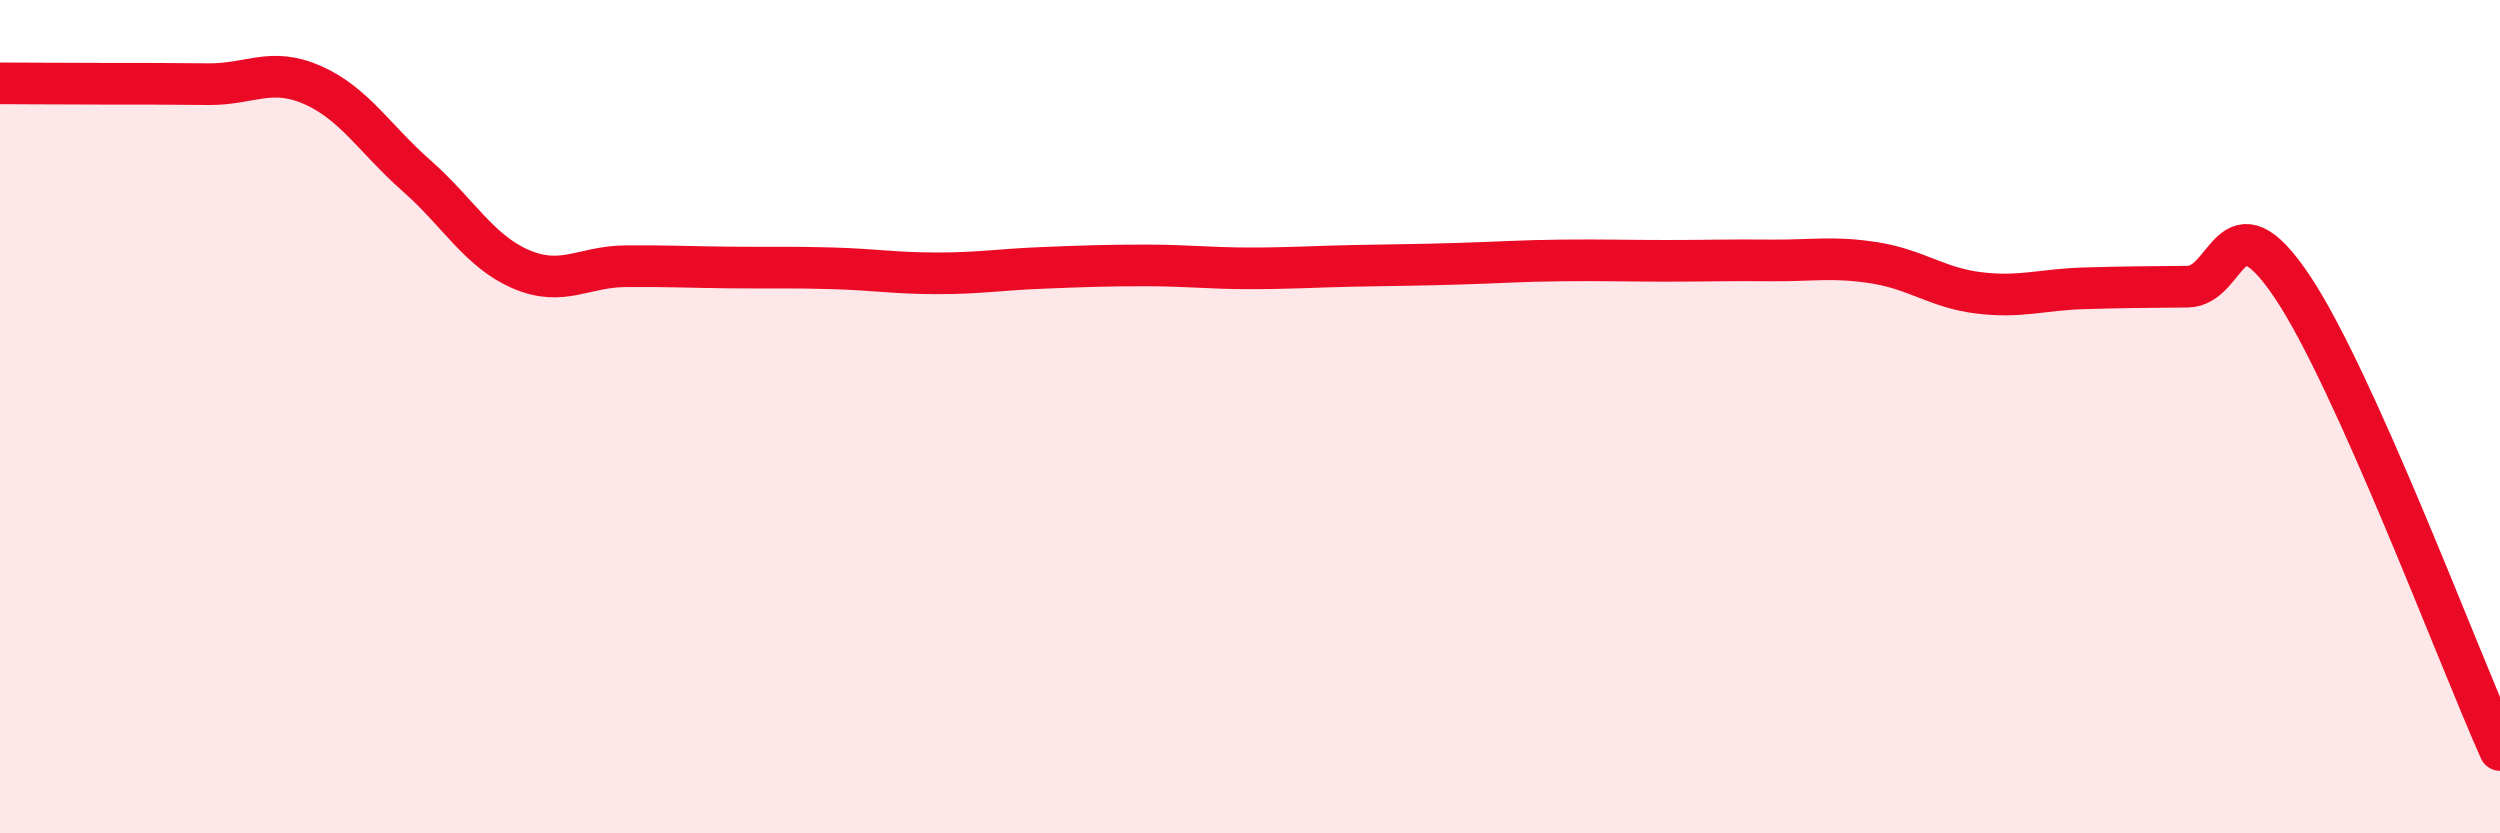 
    <svg width="60" height="20" viewBox="0 0 60 20" xmlns="http://www.w3.org/2000/svg">
      <path
        d="M 0,2 C 0.5,2 1.5,2.01 2.5,2.01 C 3.5,2.01 4,2.01 5,2.02 C 6,2.03 6.5,1.6 7.5,2.04 C 8.5,2.48 9,3.34 10,4.22 C 11,5.1 11.5,6.03 12.5,6.46 C 13.5,6.89 14,6.4 15,6.39 C 16,6.38 16.5,6.41 17.5,6.42 C 18.5,6.43 19,6.41 20,6.44 C 21,6.47 21.5,6.56 22.5,6.56 C 23.5,6.56 24,6.47 25,6.43 C 26,6.39 26.5,6.37 27.5,6.37 C 28.5,6.37 29,6.44 30,6.44 C 31,6.44 31.5,6.4 32.5,6.38 C 33.5,6.36 34,6.36 35,6.33 C 36,6.3 36.5,6.26 37.5,6.25 C 38.5,6.24 39,6.26 40,6.26 C 41,6.26 41.5,6.24 42.5,6.25 C 43.5,6.26 44,6.15 45,6.31 C 46,6.47 46.5,6.91 47.5,7.03 C 48.5,7.15 49,6.95 50,6.92 C 51,6.89 51.5,6.89 52.5,6.88 C 53.5,6.87 53.5,4.64 55,6.86 C 56.5,9.08 59,15.77 60,18L60 20L0 20Z"
        fill="#EB0A25"
        opacity="0.1"
        stroke-linecap="round"
        stroke-linejoin="round"
      />
      <path
        d="M 0,2 C 0.5,2 1.5,2.01 2.5,2.01 C 3.5,2.01 4,2.01 5,2.02 C 6,2.03 6.5,1.6 7.5,2.04 C 8.5,2.48 9,3.34 10,4.22 C 11,5.1 11.5,6.03 12.5,6.46 C 13.5,6.89 14,6.4 15,6.39 C 16,6.38 16.5,6.41 17.5,6.42 C 18.5,6.43 19,6.41 20,6.44 C 21,6.47 21.5,6.56 22.5,6.56 C 23.5,6.56 24,6.47 25,6.43 C 26,6.39 26.5,6.37 27.5,6.37 C 28.5,6.37 29,6.44 30,6.44 C 31,6.44 31.5,6.4 32.5,6.38 C 33.5,6.36 34,6.36 35,6.33 C 36,6.3 36.5,6.26 37.5,6.25 C 38.5,6.24 39,6.26 40,6.26 C 41,6.26 41.5,6.24 42.5,6.25 C 43.5,6.26 44,6.15 45,6.31 C 46,6.47 46.5,6.91 47.5,7.03 C 48.5,7.15 49,6.95 50,6.92 C 51,6.89 51.5,6.89 52.5,6.88 C 53.5,6.87 53.5,4.64 55,6.86 C 56.5,9.08 59,15.77 60,18"
        stroke="#EB0A25"
        stroke-width="1"
        fill="none"
        stroke-linecap="round"
        stroke-linejoin="round"
      />
    </svg>
  